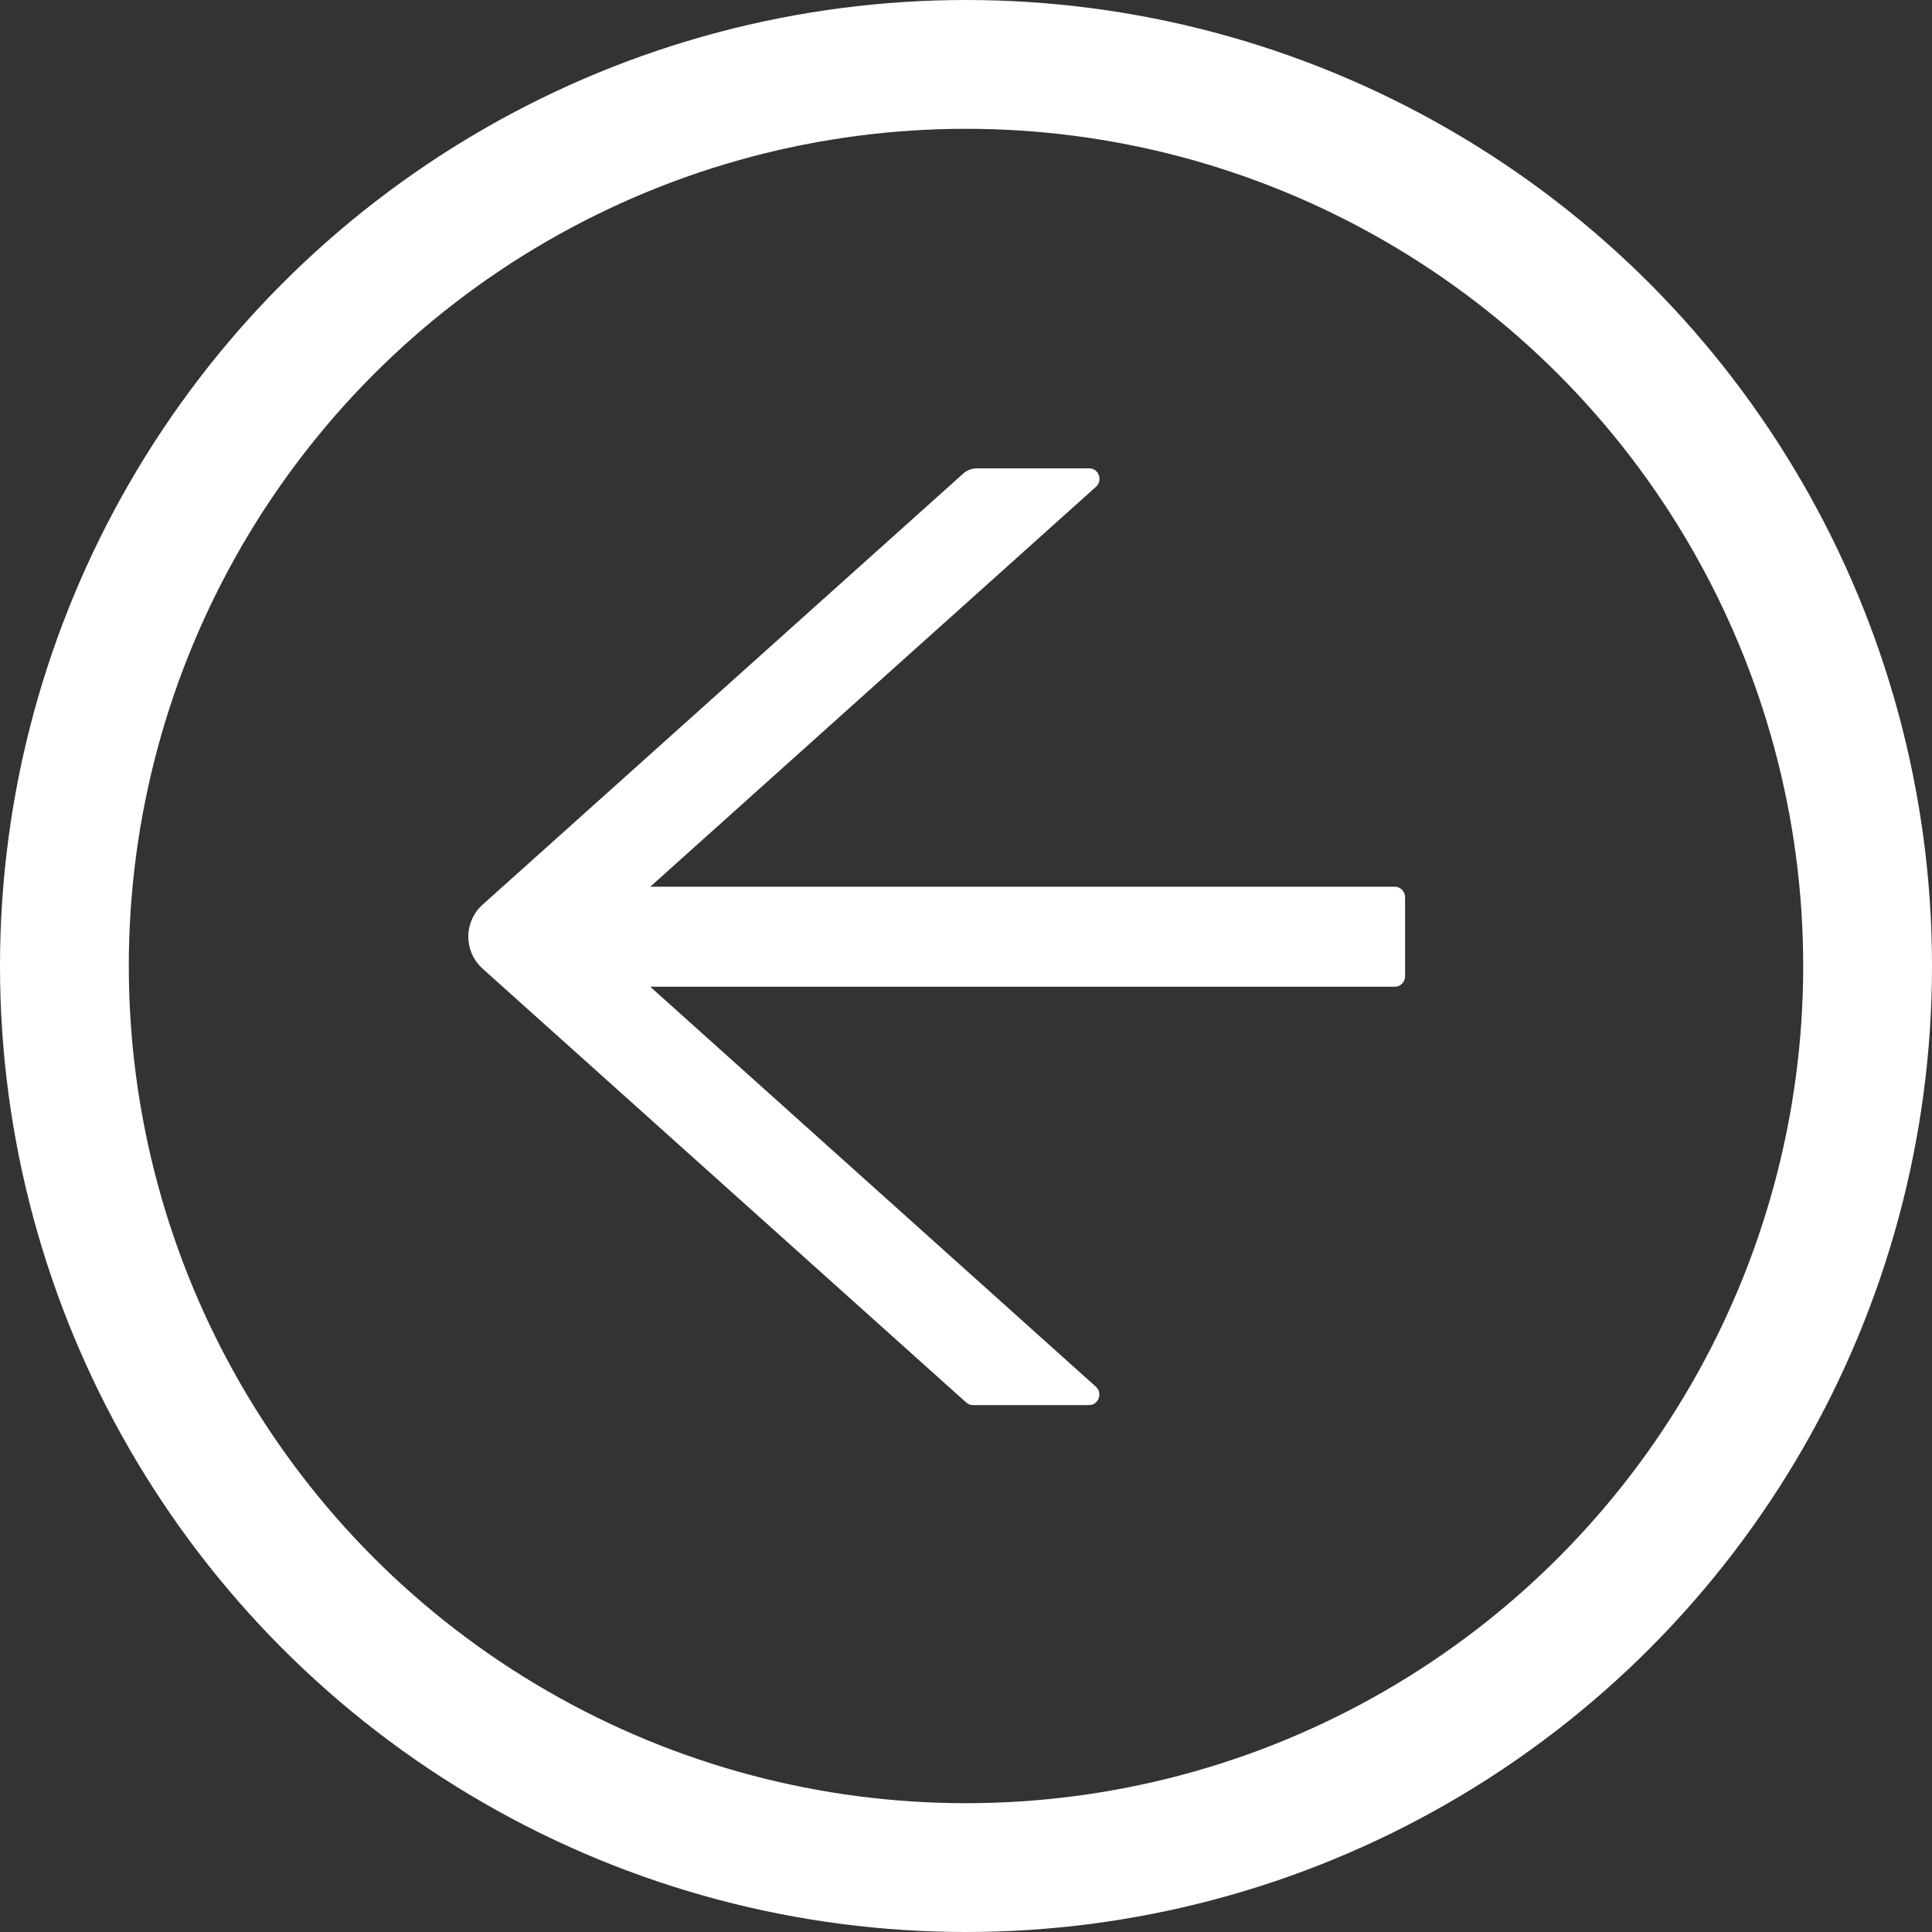 <svg width="30" height="30" viewBox="0 0 30 30" fill="none" xmlns="http://www.w3.org/2000/svg">
<rect x="0" y="0" width="30" height="30" fill="#333333" stroke="none"/>
<circle cx="15" cy="15" r="14" stroke="white" stroke-width="2"/>
<path d="M21.66 13.769H10.097L17.018 7.559C17.128 7.459 17.061 7.273 16.915 7.273H15.166C15.089 7.273 15.016 7.301 14.959 7.352L7.49 14.051C7.422 14.112 7.367 14.188 7.33 14.273C7.292 14.358 7.272 14.451 7.272 14.544C7.272 14.638 7.292 14.73 7.33 14.816C7.367 14.901 7.422 14.976 7.49 15.038L15.002 21.777C15.032 21.804 15.067 21.818 15.105 21.818H16.913C17.059 21.818 17.126 21.63 17.016 21.532L10.097 15.322H21.66C21.747 15.322 21.818 15.248 21.818 15.158V13.933C21.818 13.843 21.747 13.769 21.66 13.769Z" fill="white"/>
</svg>
